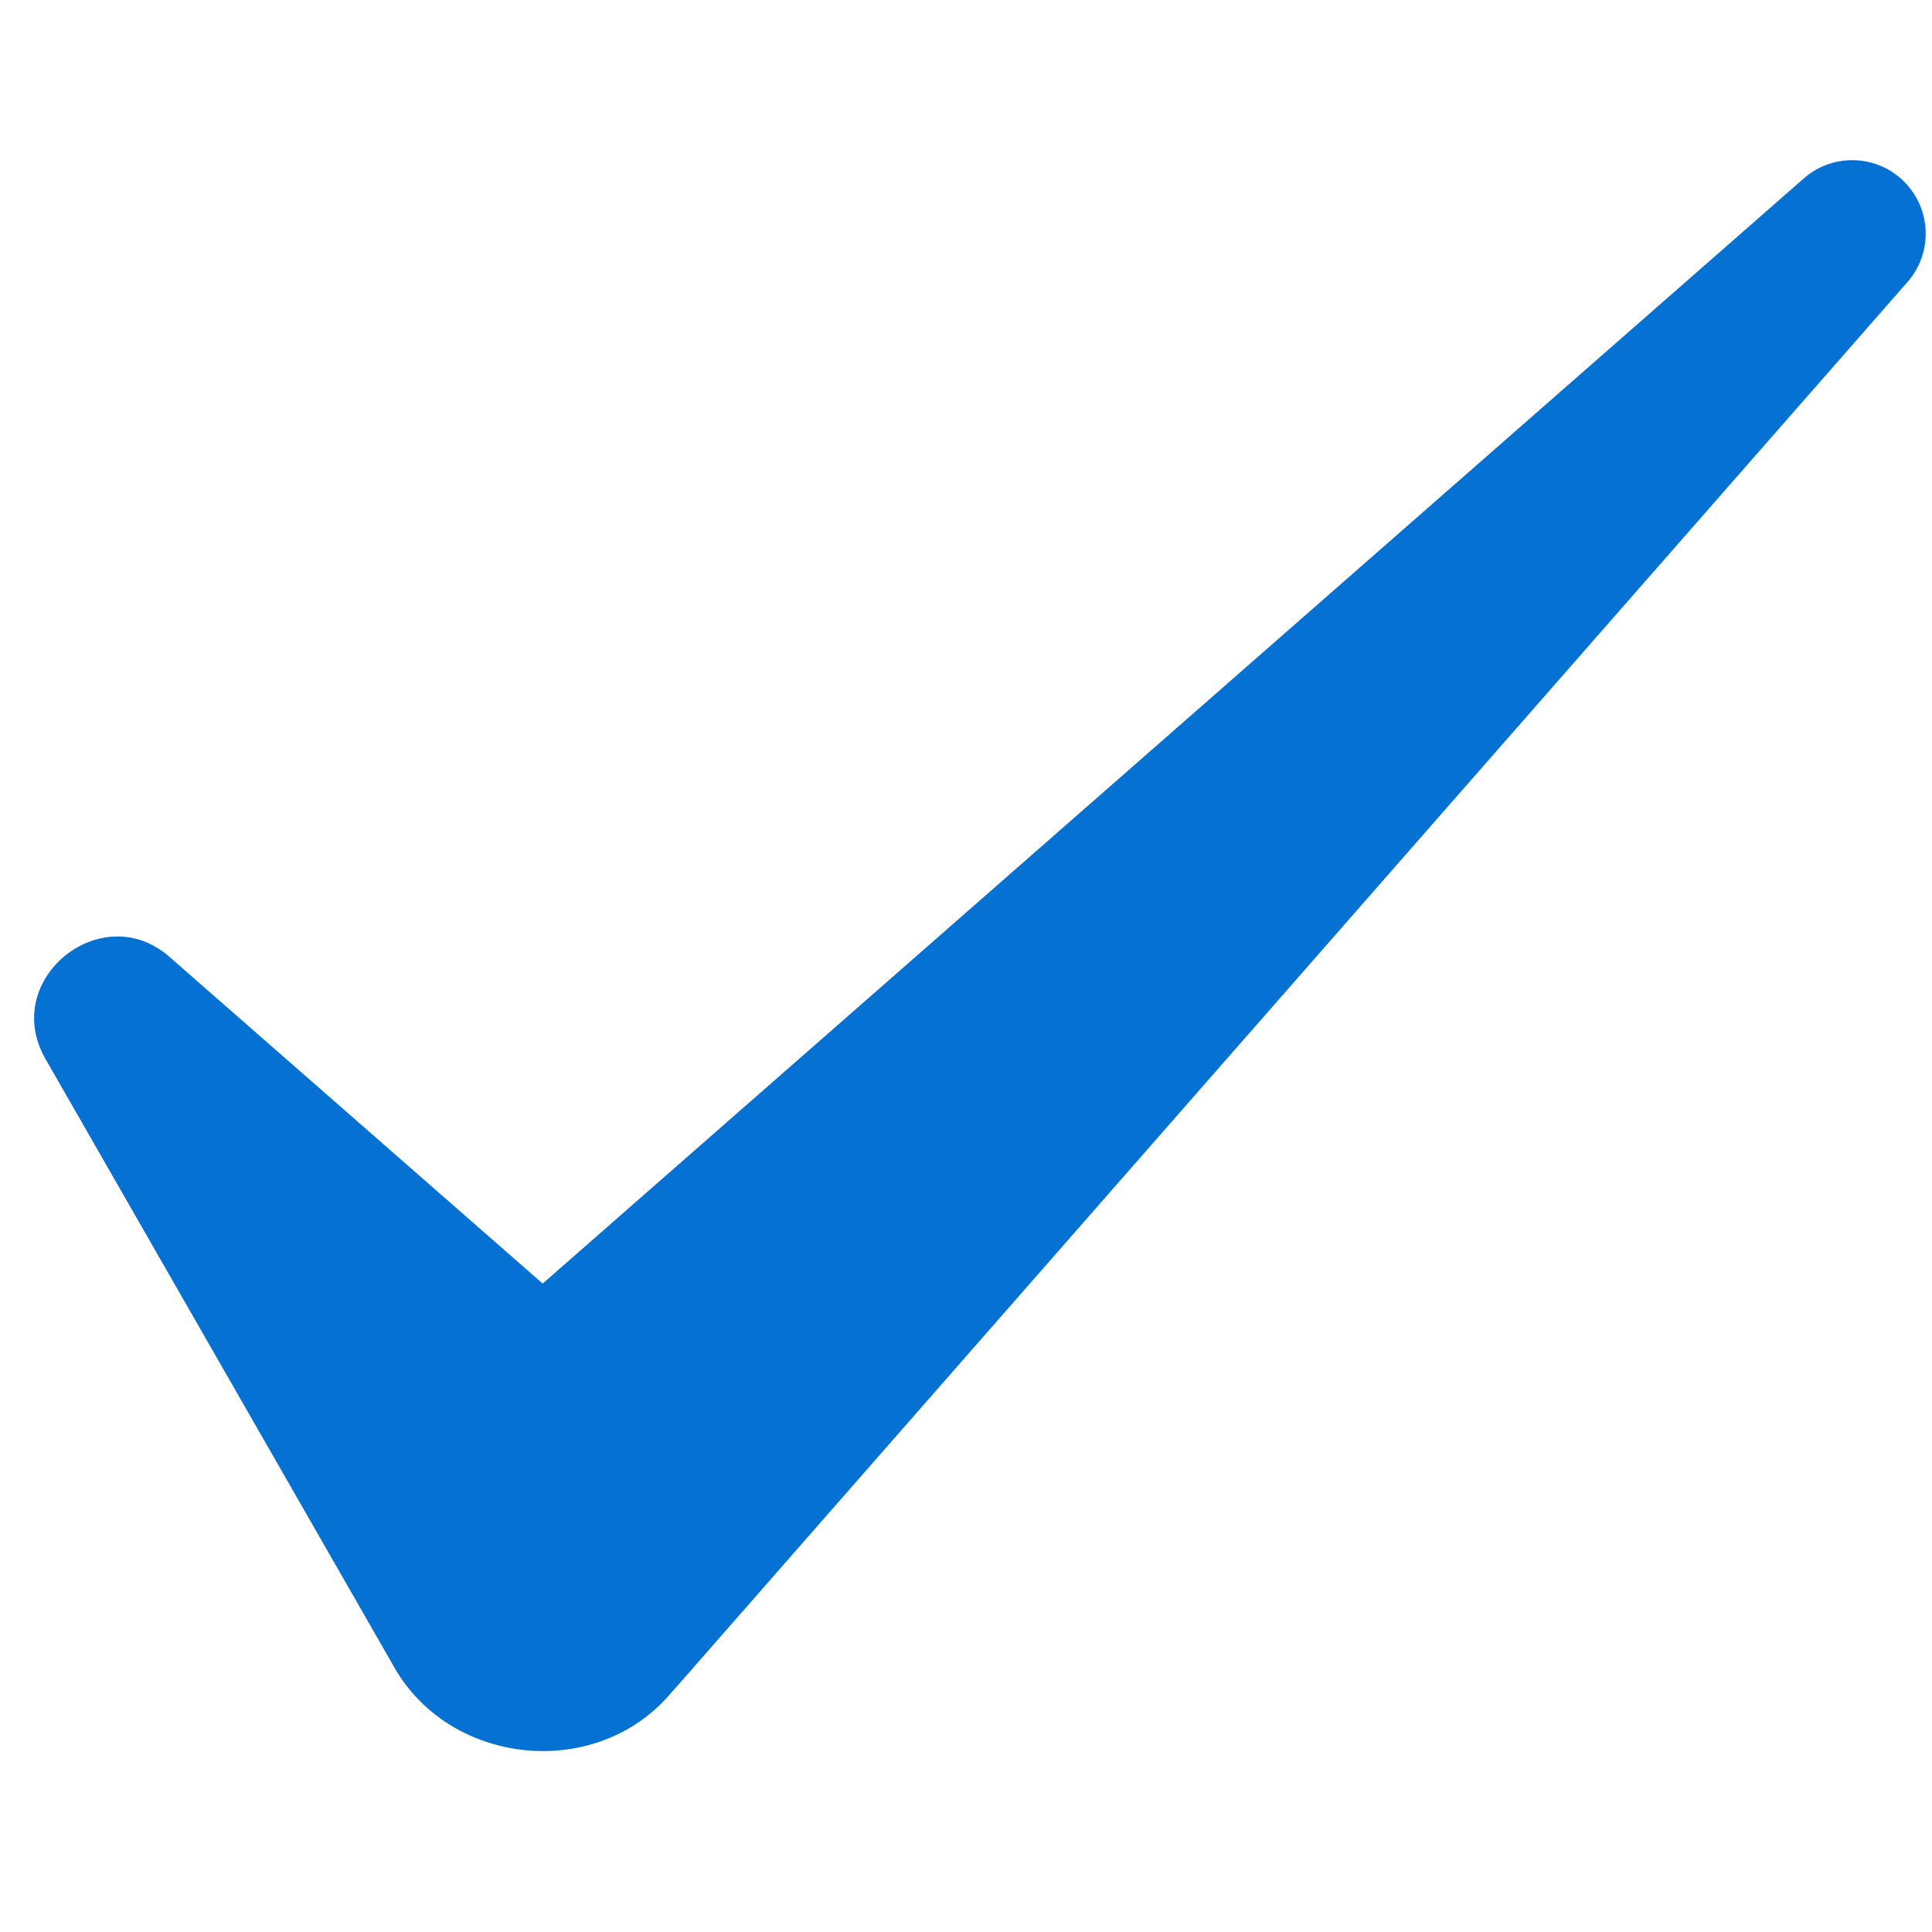<svg version="1.0" preserveAspectRatio="xMidYMid meet" height="100" viewBox="0 0 75 75" zoomAndPan="magnify" width="100" xmlns:xlink="http://www.w3.org/1999/xlink" xmlns="http://www.w3.org/2000/svg"><defs><clipPath id="8c3429fb42"><path clip-rule="nonzero" d="M 32.141 48.883 L 32.496 48.883 L 32.496 49.164 L 32.141 49.164 Z M 32.141 48.883"></path></clipPath><clipPath id="6ca2be4cc3"><path clip-rule="nonzero" d="M 32.477 49.051 C 31.801 49.352 32.398 48.898 32.398 48.898"></path></clipPath></defs><path fill-rule="nonzero" fill-opacity="1" d="M 21.066 49.828 L 6.578 37.145 C 3.949 34.836 0.004 38.02 1.758 41.094 L 15.262 64.648 C 17.422 68.562 23.152 69.156 26.047 65.723 L 26.504 65.207 L 74.047 10.949 C 74.98 9.891 75.004 8.281 74.047 7.191 C 73.012 6.004 71.207 5.887 70.023 6.926 Z M 21.066 49.828" fill="#0571d3"></path><g clip-path="url(#8c3429fb42)"><g clip-path="url(#6ca2be4cc3)"><path fill-rule="nonzero" fill-opacity="1" d="M 28.801 45.898 L 35.555 45.898 L 35.555 52.426 L 28.801 52.426 Z M 28.801 45.898" fill="#0571d3"></path></g></g></svg>